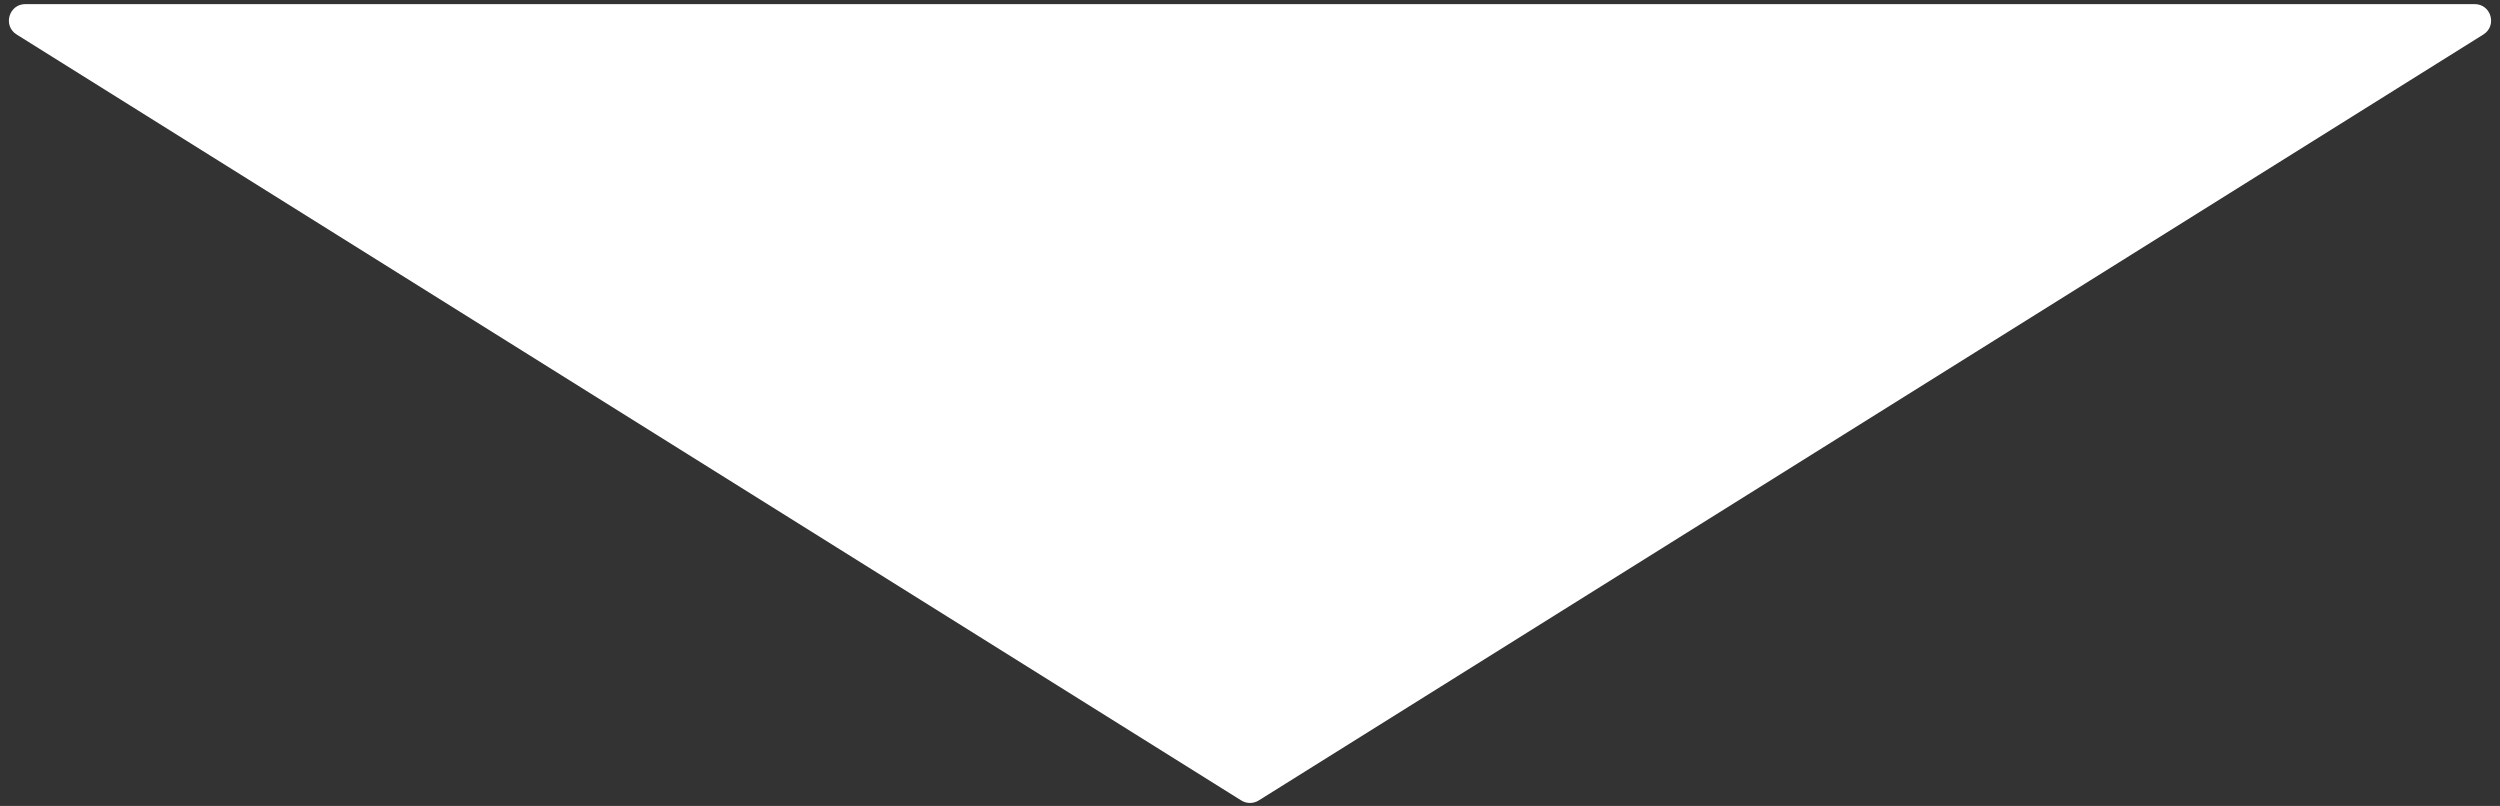<svg width="152" height="49" viewBox="0 0 152 49" fill="none" xmlns="http://www.w3.org/2000/svg">
<rect x="0" y="0" width="152" height="49" fill="#333333" stroke="none"/>
<path d="M76.53 48.668C76.206 48.871 75.794 48.871 75.47 48.668L1.012 2.098C0.16 1.565 0.538 0.25 1.542 0.25L150.458 0.25C151.462 0.25 151.84 1.565 150.988 2.098L76.53 48.668Z" fill="white"/>
</svg>
